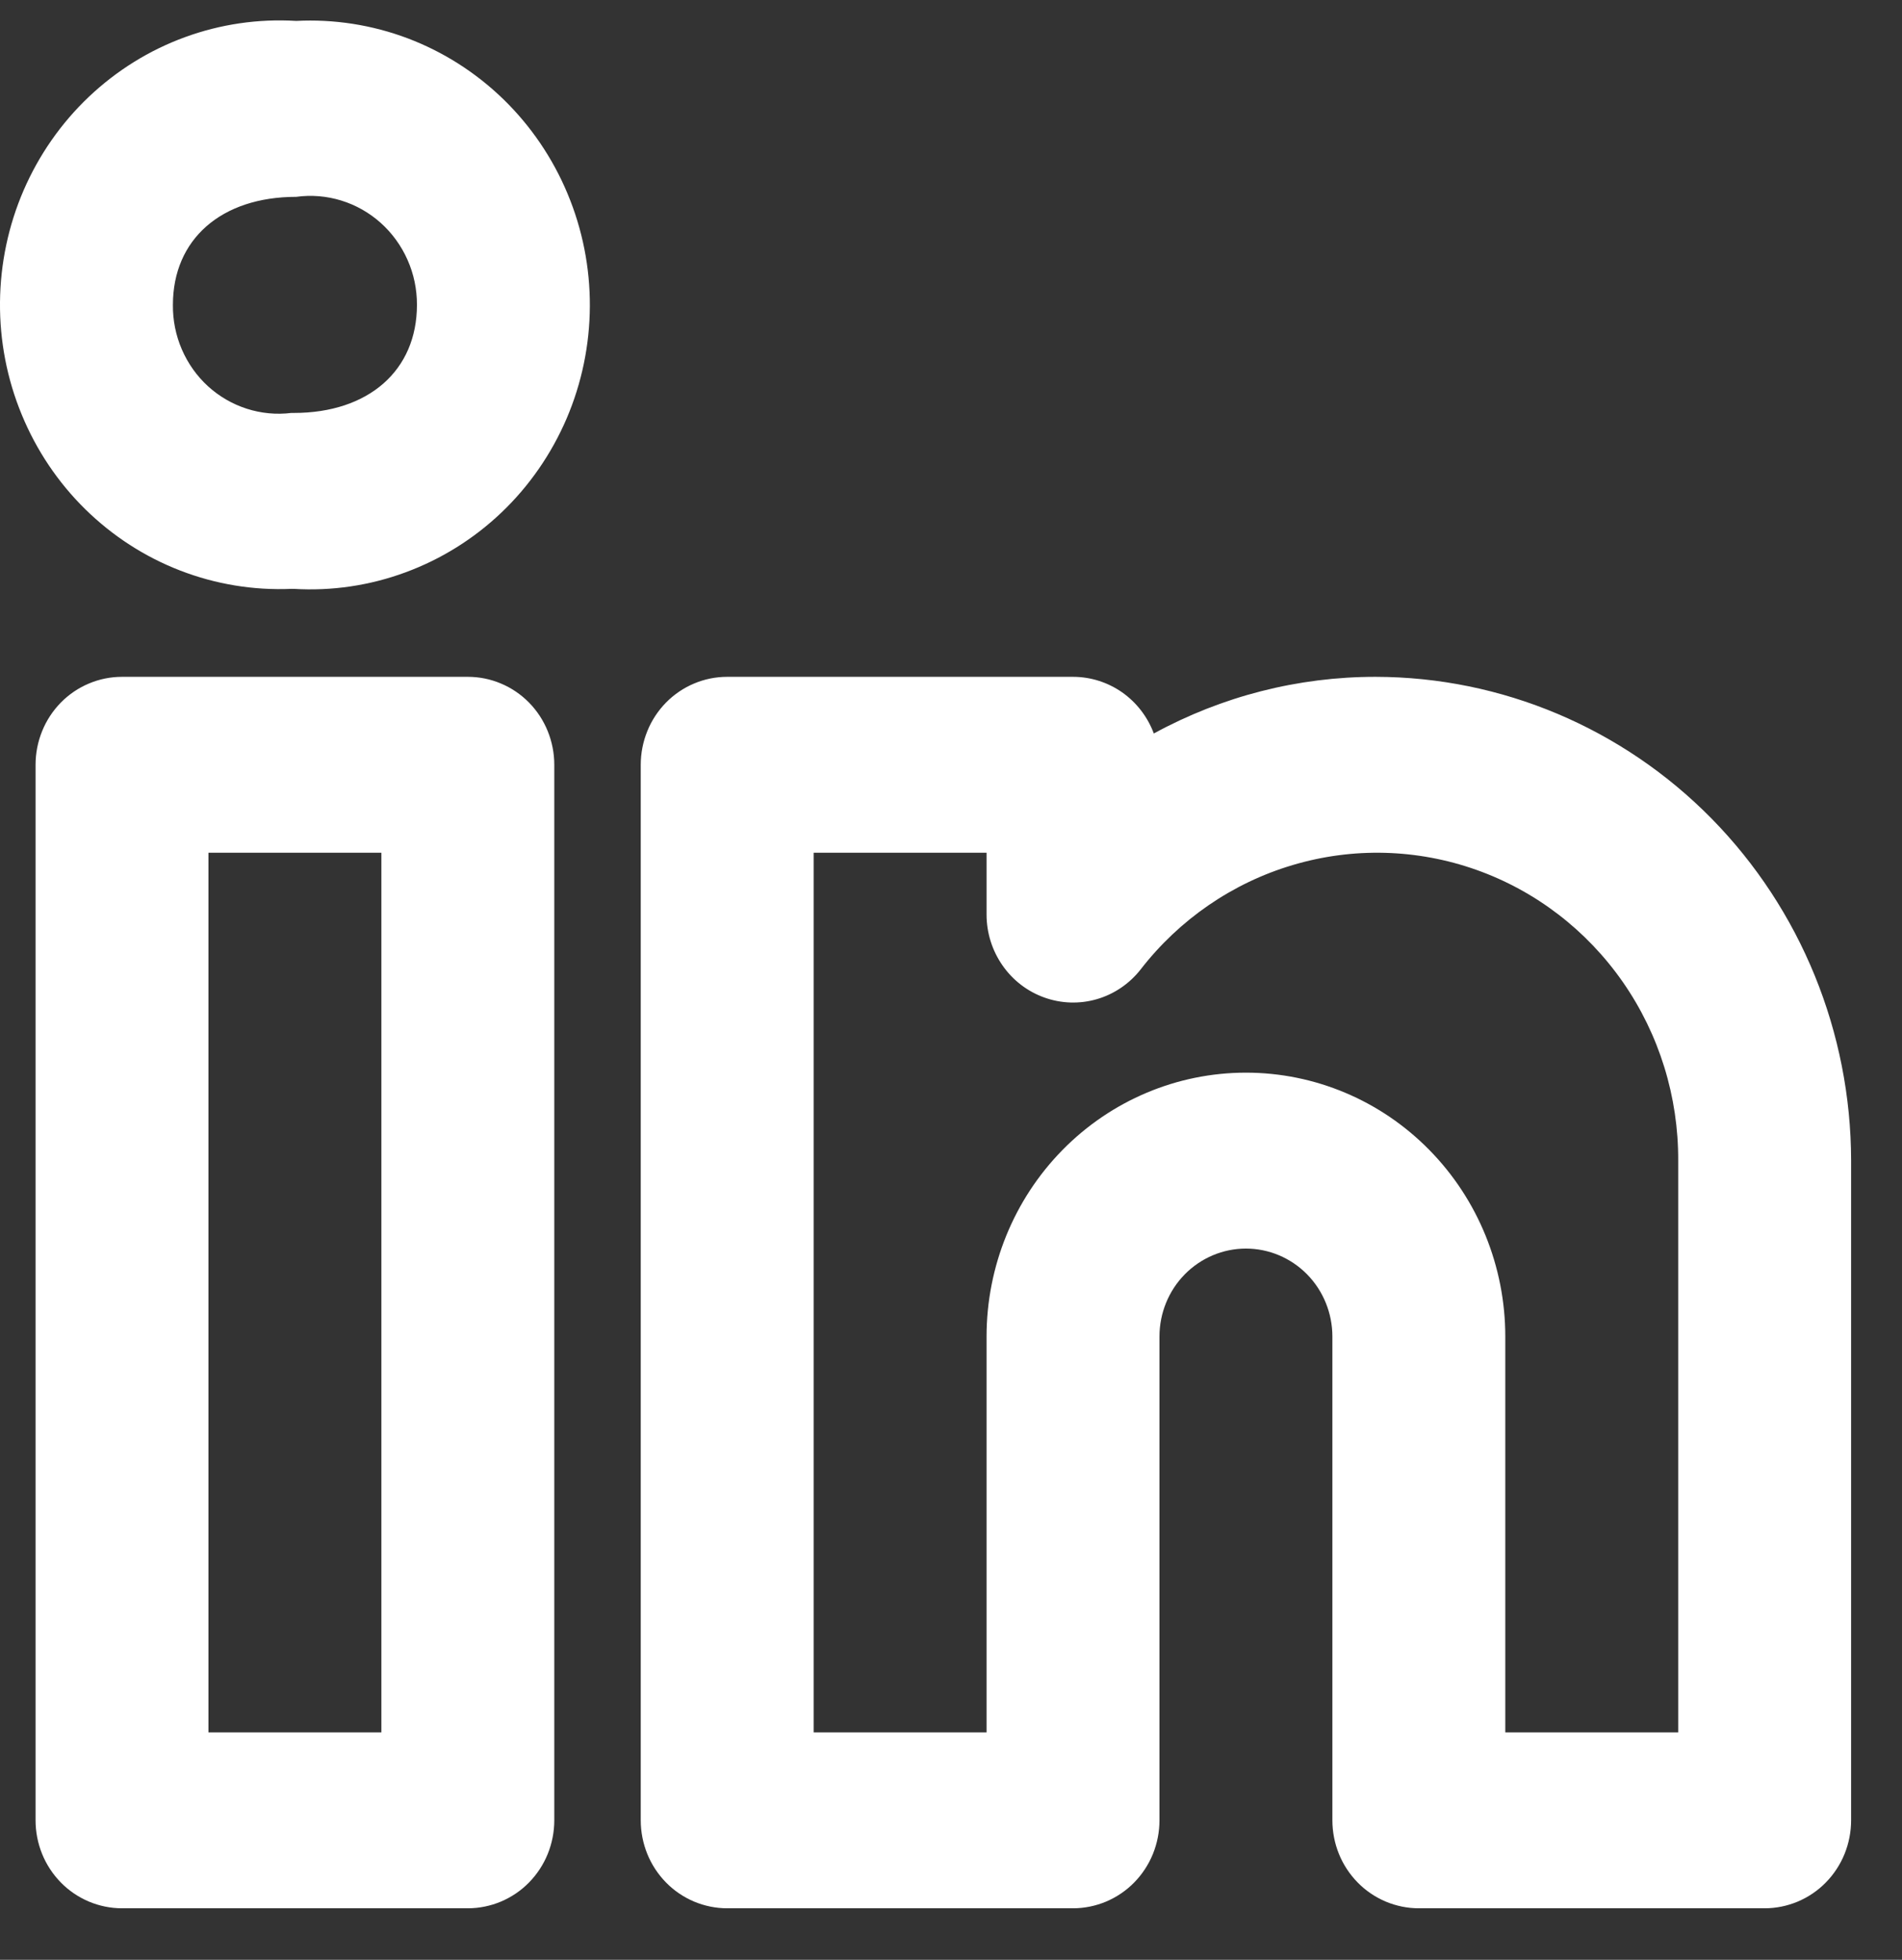 <svg width="33" height="34" viewBox="0 0 33 34" fill="none" xmlns="http://www.w3.org/2000/svg">
<rect x="0" y="0" width="33" height="34" fill="#333333" stroke="none"/>
<path d="M23.867 11.742C22.524 11.741 21.202 12.079 20.019 12.725C19.911 12.436 19.719 12.187 19.469 12.011C19.218 11.836 18.921 11.742 18.617 11.742H12.617C12.42 11.742 12.225 11.781 12.043 11.858C11.861 11.934 11.695 12.047 11.556 12.188C11.417 12.33 11.306 12.498 11.231 12.684C11.156 12.869 11.117 13.067 11.117 13.268V31.58C11.117 31.78 11.156 31.979 11.231 32.164C11.306 32.349 11.417 32.517 11.556 32.659C11.695 32.801 11.861 32.913 12.043 32.99C12.225 33.066 12.42 33.106 12.617 33.106H18.617C18.814 33.106 19.009 33.066 19.191 32.99C19.373 32.913 19.539 32.801 19.678 32.659C19.817 32.517 19.928 32.349 20.003 32.164C20.078 31.979 20.117 31.78 20.117 31.58V23.187C20.117 22.782 20.275 22.394 20.556 22.108C20.838 21.822 21.219 21.661 21.617 21.661C22.015 21.661 22.396 21.822 22.678 22.108C22.959 22.394 23.117 22.782 23.117 23.187V31.58C23.117 31.78 23.156 31.979 23.231 32.164C23.306 32.349 23.417 32.517 23.556 32.659C23.695 32.801 23.861 32.913 24.043 32.99C24.225 33.066 24.42 33.106 24.617 33.106H30.617C30.814 33.106 31.009 33.066 31.191 32.99C31.373 32.913 31.539 32.801 31.678 32.659C31.817 32.517 31.928 32.349 32.003 32.164C32.078 31.979 32.117 31.78 32.117 31.58V20.135C32.114 17.91 31.244 15.777 29.698 14.203C28.151 12.63 26.054 11.745 23.867 11.742ZM29.117 30.054H26.117V23.187C26.117 21.973 25.643 20.808 24.799 19.95C23.955 19.091 22.811 18.609 21.617 18.609C20.424 18.609 19.279 19.091 18.435 19.95C17.591 20.808 17.117 21.973 17.117 23.187V30.054H14.117V14.794H17.117V15.867C17.117 16.183 17.214 16.491 17.394 16.749C17.573 17.007 17.828 17.202 18.121 17.306C18.414 17.411 18.732 17.421 19.031 17.334C19.33 17.247 19.595 17.067 19.789 16.82C20.462 15.951 21.385 15.317 22.43 15.007C23.475 14.696 24.588 14.726 25.616 15.091C26.643 15.456 27.532 16.138 28.16 17.042C28.788 17.947 29.122 19.028 29.117 20.135V30.054ZM8.117 11.742H2.117C1.92 11.742 1.725 11.781 1.543 11.858C1.361 11.934 1.195 12.047 1.056 12.188C0.917 12.33 0.806 12.498 0.731 12.684C0.656 12.869 0.617 13.067 0.617 13.268V31.58C0.617 31.78 0.656 31.979 0.731 32.164C0.806 32.349 0.917 32.517 1.056 32.659C1.195 32.801 1.361 32.913 1.543 32.99C1.725 33.066 1.92 33.106 2.117 33.106H8.117C8.314 33.106 8.509 33.066 8.691 32.99C8.873 32.913 9.039 32.801 9.178 32.659C9.317 32.517 9.428 32.349 9.503 32.164C9.578 31.979 9.617 31.78 9.617 31.58V13.268C9.617 13.067 9.578 12.869 9.503 12.684C9.428 12.498 9.317 12.33 9.178 12.188C9.039 12.047 8.873 11.934 8.691 11.858C8.509 11.781 8.314 11.742 8.117 11.742ZM6.617 30.054H3.617V14.794H6.617V30.054ZM5.139 0.363C4.483 0.323 3.825 0.419 3.206 0.646C2.587 0.872 2.021 1.225 1.54 1.681C1.059 2.138 0.675 2.689 0.41 3.301C0.145 3.914 0.006 4.575 0 5.244C-0.006 5.913 0.122 6.576 0.377 7.193C0.631 7.81 1.005 8.368 1.478 8.833C1.951 9.298 2.512 9.661 3.126 9.898C3.741 10.136 4.397 10.244 5.054 10.216H5.096C5.755 10.256 6.414 10.159 7.034 9.93C7.654 9.702 8.222 9.348 8.703 8.889C9.184 8.43 9.567 7.876 9.831 7.261C10.094 6.646 10.231 5.983 10.234 5.312C10.237 4.641 10.105 3.977 9.847 3.36C9.589 2.742 9.21 2.185 8.734 1.722C8.257 1.259 7.692 0.899 7.074 0.665C6.456 0.432 5.797 0.329 5.139 0.363H5.139ZM5.097 7.164H5.054C4.795 7.196 4.531 7.171 4.282 7.091C4.033 7.011 3.803 6.878 3.609 6.701C3.414 6.523 3.26 6.305 3.155 6.062C3.05 5.819 2.997 5.555 3 5.289C3 4.151 3.84 3.415 5.139 3.415C5.401 3.379 5.668 3.401 5.921 3.479C6.174 3.557 6.407 3.689 6.606 3.867C6.804 4.045 6.963 4.264 7.071 4.509C7.18 4.754 7.235 5.02 7.234 5.289C7.234 6.428 6.394 7.164 5.097 7.164Z" fill="white"/>
</svg>

